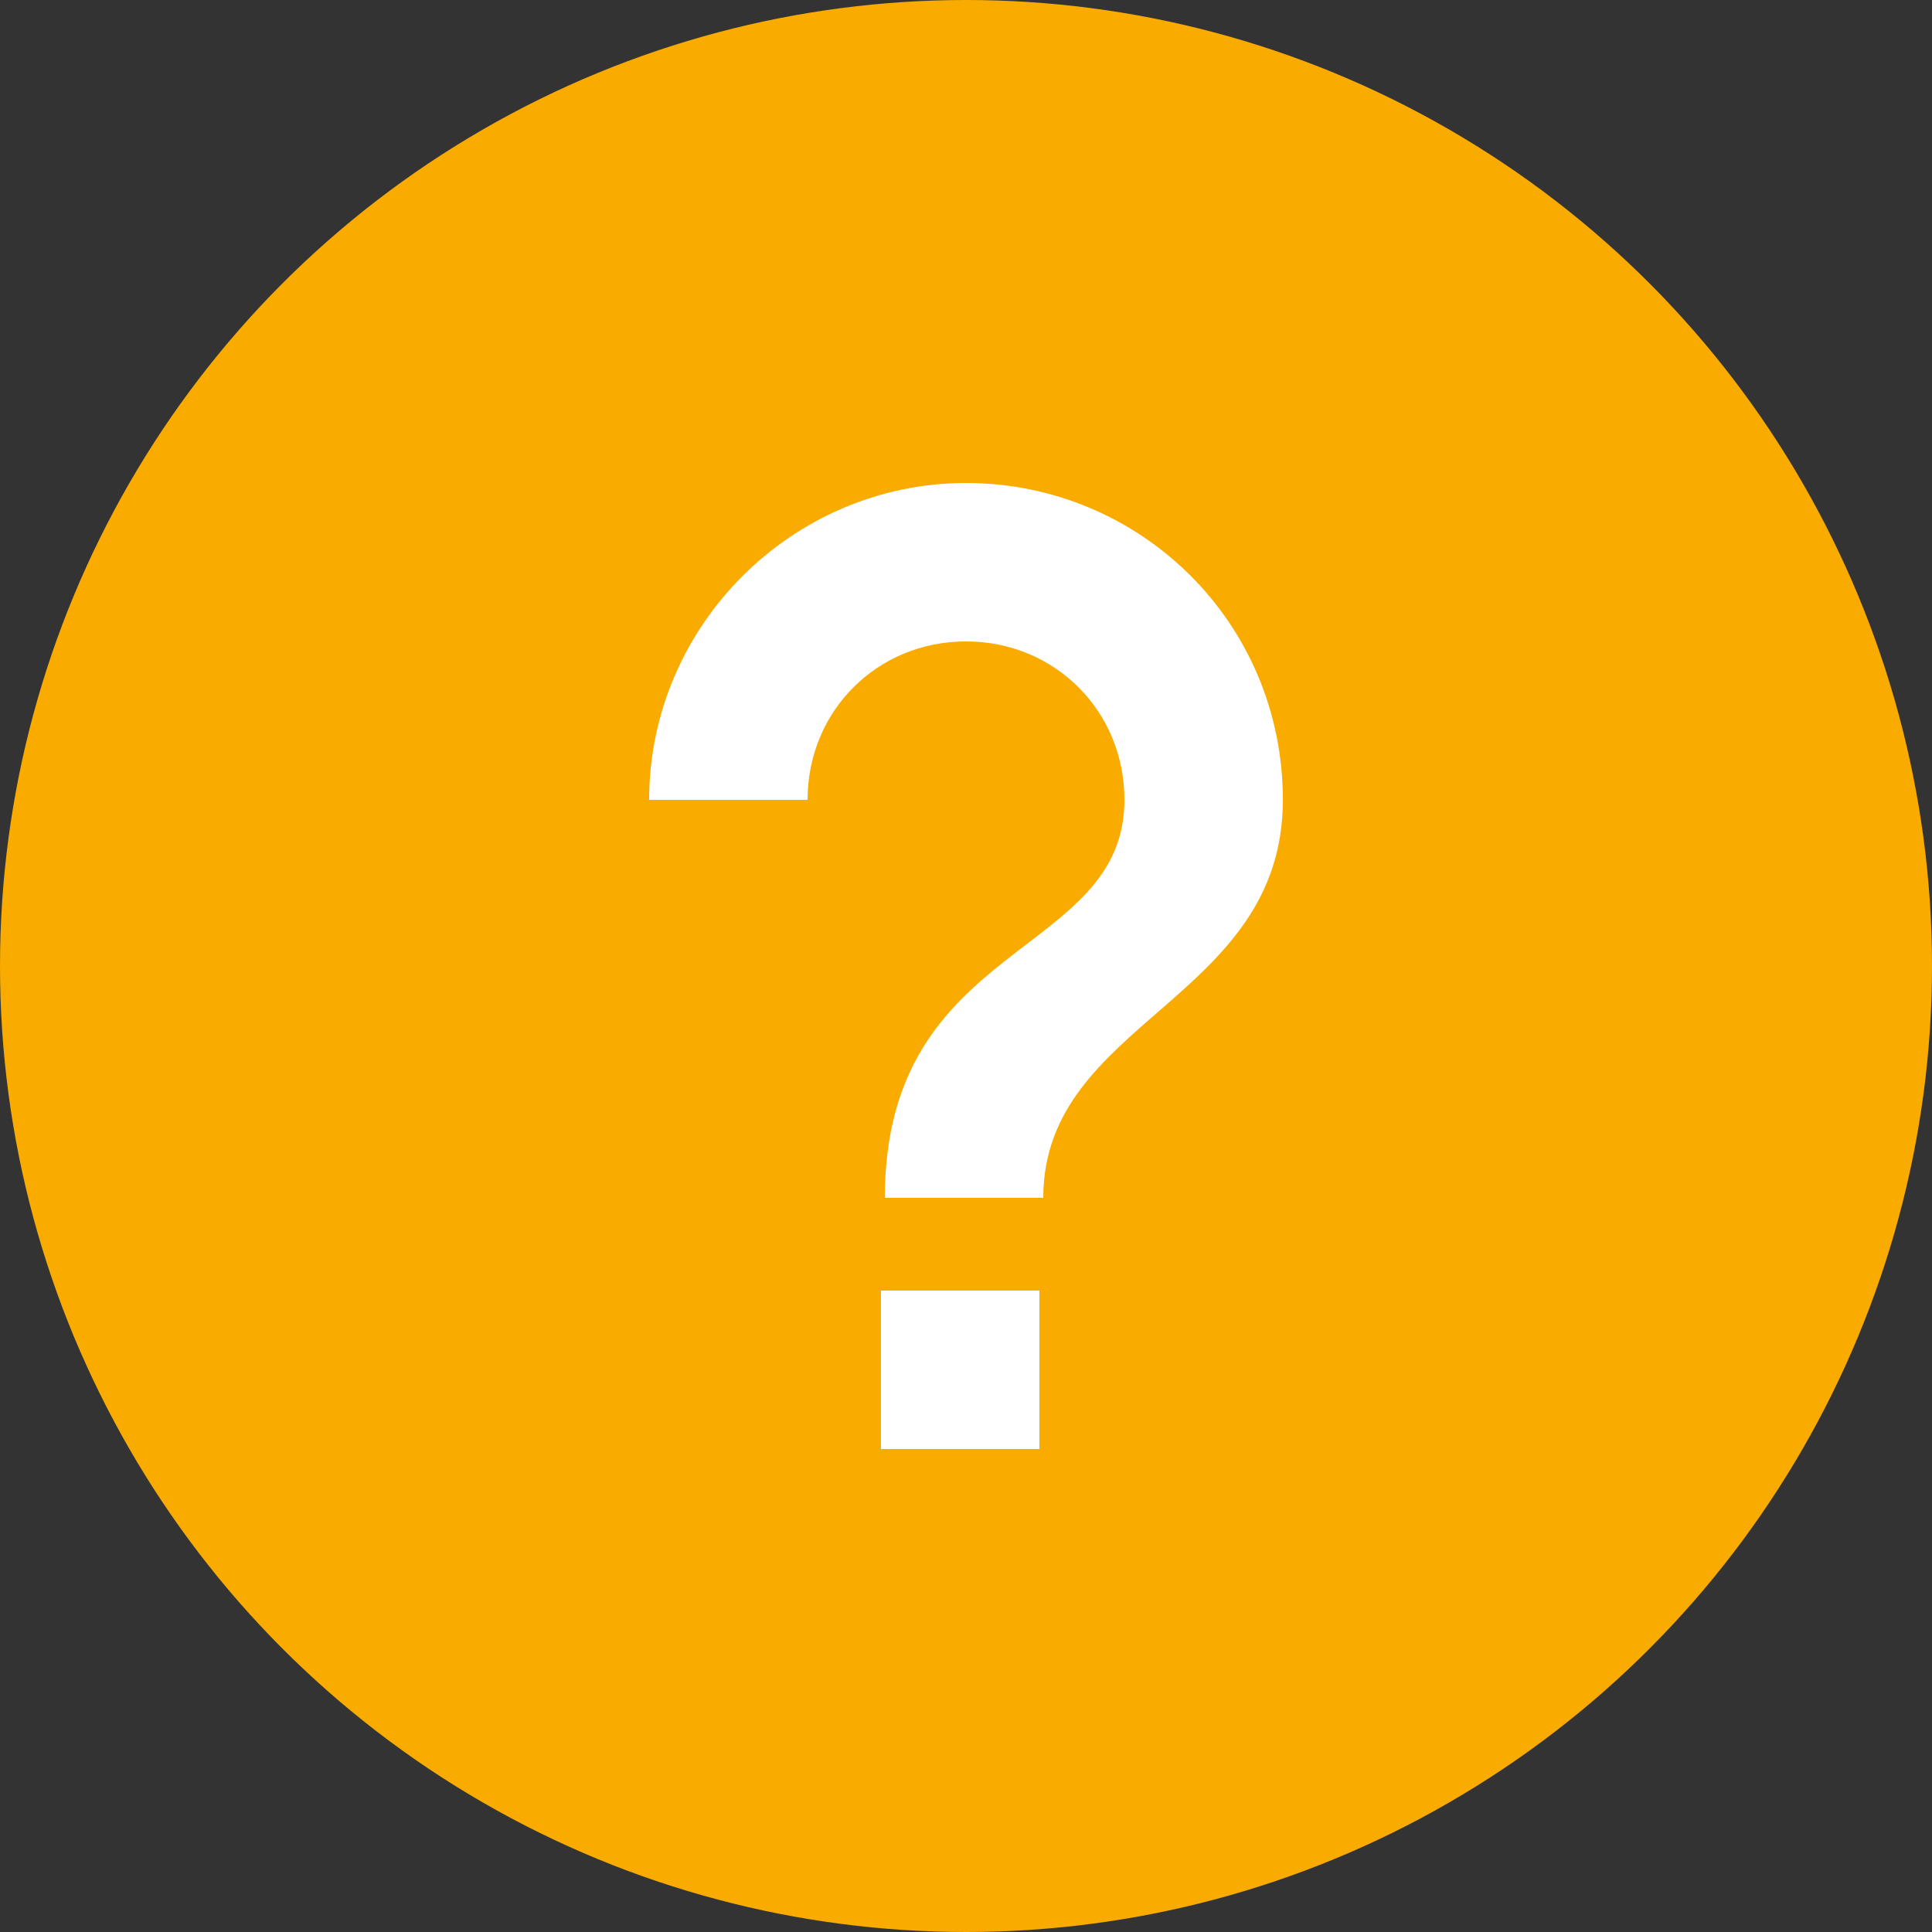 <?xml version="1.0" encoding="utf-8"?>
<!-- Generator: Adobe Illustrator 25.0.0, SVG Export Plug-In . SVG Version: 6.00 Build 0)  -->
<svg version="1.1" id="Layer_1" xmlns="http://www.w3.org/2000/svg" xmlns:xlink="http://www.w3.org/1999/xlink" x="0px" y="0px"
	 viewBox="0 0 50 50" style="enable-background:new 0 0 50 50;" xml:space="preserve">
<rect x="0" y="0" width="50" height="50" fill="#333333" stroke="none"/>
<style type="text/css">
	.st0{fill:#F9AB00;}
	.st1{fill:#FFFFFF;}
</style>
<g>
	<circle class="st0" cx="25" cy="25" r="25"/>
	<g>
		<path class="st1" d="M25,12.5c-4.5,0-8.2,3.7-8.2,8.2h4.1c0-2.3,1.8-4.1,4.1-4.1s4.1,1.8,4.1,4.1c0,4.1-6.2,3.6-6.2,10.3h4.1
			c0-4.6,6.2-5.1,6.2-10.3C33.2,16.1,29.5,12.5,25,12.5z"/>
		<rect x="22.8" y="33.4" class="st1" width="4.1" height="4.1"/>
	</g>
</g>
</svg>
